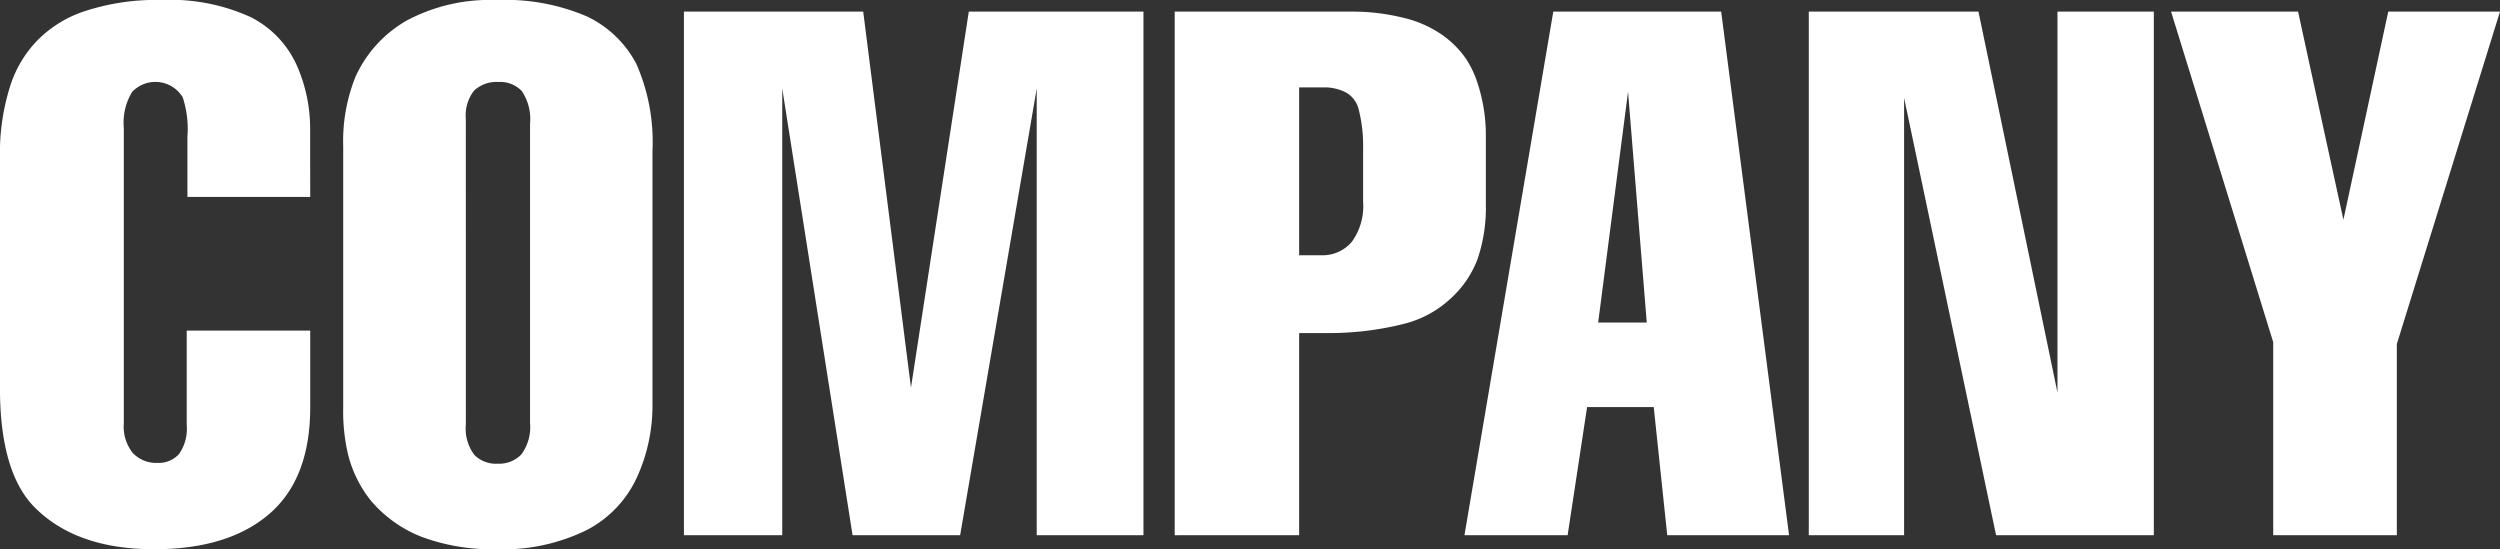 <svg xmlns="http://www.w3.org/2000/svg" width="225.984" height="49.644" viewBox="0 0 225.984 49.644">
  <rect x="0" y="0" width="225.984" height="49.644" fill="#333333" stroke="none"/>
  <g id="グループ_113" data-name="グループ 113" transform="translate(-650.011 -505.227)">
    <path id="パス_128" data-name="パス 128" d="M665.49,439.084h-11.1V433.62a9.152,9.152,0,0,0-.427-3.545,2.889,2.889,0,0,0-4.569-.485,5.3,5.3,0,0,0-.754,3.246v26.717a3.8,3.8,0,0,0,.826,2.693,2.932,2.932,0,0,0,2.227.878,2.47,2.47,0,0,0,1.933-.795,3.965,3.965,0,0,0,.7-2.619v-8.543H665.49V458.1c0,4.28-1.222,7.5-3.69,9.629s-5.939,3.2-10.434,3.2c-4.738,0-8.388-1.3-10.9-3.905q-3.011-3.176-3.022-10.617V435.472a20.03,20.03,0,0,1,.931-6.431,10.446,10.446,0,0,1,2.6-4.256,10.7,10.7,0,0,1,3.783-2.373,20.52,20.52,0,0,1,7.278-1.129,17.478,17.478,0,0,1,8.073,1.547,9.019,9.019,0,0,1,4.139,4.3,14.138,14.138,0,0,1,1.234,6Z" transform="translate(12.563 83.945)" fill="#fff"/>
    <path id="パス_129" data-name="パス 129" d="M661.528,432a3.6,3.6,0,0,1,.752-2.53,2.967,2.967,0,0,1,2.2-.778,2.687,2.687,0,0,1,2.112.826,4.53,4.53,0,0,1,.742,2.943v27.037a4.177,4.177,0,0,1-.785,2.86,2.774,2.774,0,0,1-2.144.838,2.716,2.716,0,0,1-2.122-.812,3.967,3.967,0,0,1-.752-2.728Zm15.41-4.951a9.76,9.76,0,0,0-4.476-4.287,18.7,18.7,0,0,0-8.144-1.475,15.949,15.949,0,0,0-8.092,1.831,11.12,11.12,0,0,0-4.674,5.113,15.6,15.6,0,0,0-1.107,6.3V458.1a16.984,16.984,0,0,0,.427,4.215,10.9,10.9,0,0,0,2.05,4.192,11.475,11.475,0,0,0,4.59,3.294,18.207,18.207,0,0,0,6.712,1.129,17.171,17.171,0,0,0,8.237-1.735A10.124,10.124,0,0,0,677,464.423a15.576,15.576,0,0,0,1.4-6.624v-22.87a17.485,17.485,0,0,0-1.463-7.884" transform="translate(30.59 83.944)" fill="#fff"/>
    <path id="パス_130" data-name="パス 130" d="M663.348,421.722h16.205l4.318,33.991,5.228-33.991h15.787v47.331h-9.648V428.675l-6.922,40.378h-9.724l-6.357-40.378v40.378h-8.887Z" transform="translate(48.486 84.552)" fill="#fff"/>
    <path id="パス_131" data-name="パス 131" d="M695.326,428.575a4.248,4.248,0,0,1,2.113.47,2.426,2.426,0,0,1,1.107,1.444,13.344,13.344,0,0,1,.418,3.643v4.774a5.46,5.46,0,0,1-1.034,3.643,3.465,3.465,0,0,1-2.728,1.2h-2.02V428.575Zm-2.144,40.478V450.779h2.311a27.839,27.839,0,0,0,7.247-.852,9.59,9.59,0,0,0,4.077-2.213,9.23,9.23,0,0,0,2.478-3.58,14.384,14.384,0,0,0,.764-4.994v-6.178a14.988,14.988,0,0,0-.69-4.581,9.166,9.166,0,0,0-1.107-2.4,8.723,8.723,0,0,0-2.23-2.208,10.259,10.259,0,0,0-3.533-1.516,18.932,18.932,0,0,0-4.538-.532H681.933v47.331Z" transform="translate(74.263 84.553)" fill="#fff"/>
    <path id="パス_132" data-name="パス 132" d="M704.993,449.826l2.7-20.857,1.692,20.857Zm-1,7.643h6.022l1.222,11.584h11.011l-6.137-47.331H700.936l-8.03,47.331h9.326Z" transform="translate(89.482 84.553)" fill="#fff"/>
    <path id="パス_133" data-name="パス 133" d="M705.946,421.722h15.339l7.14,34.439V421.722h8.71v47.331h-14.26l-8.314-39.531v39.531h-8.615Z" transform="translate(107.568 84.552)" fill="#fff"/>
    <path id="パス_134" data-name="パス 134" d="M719.665,421.722h11.479l4.1,18.814,4.055-18.814h10.1l-9.326,30.05v17.282H728.9V451.609Z" transform="translate(126.596 84.552)" fill="#fff"/>
  </g>
</svg>
